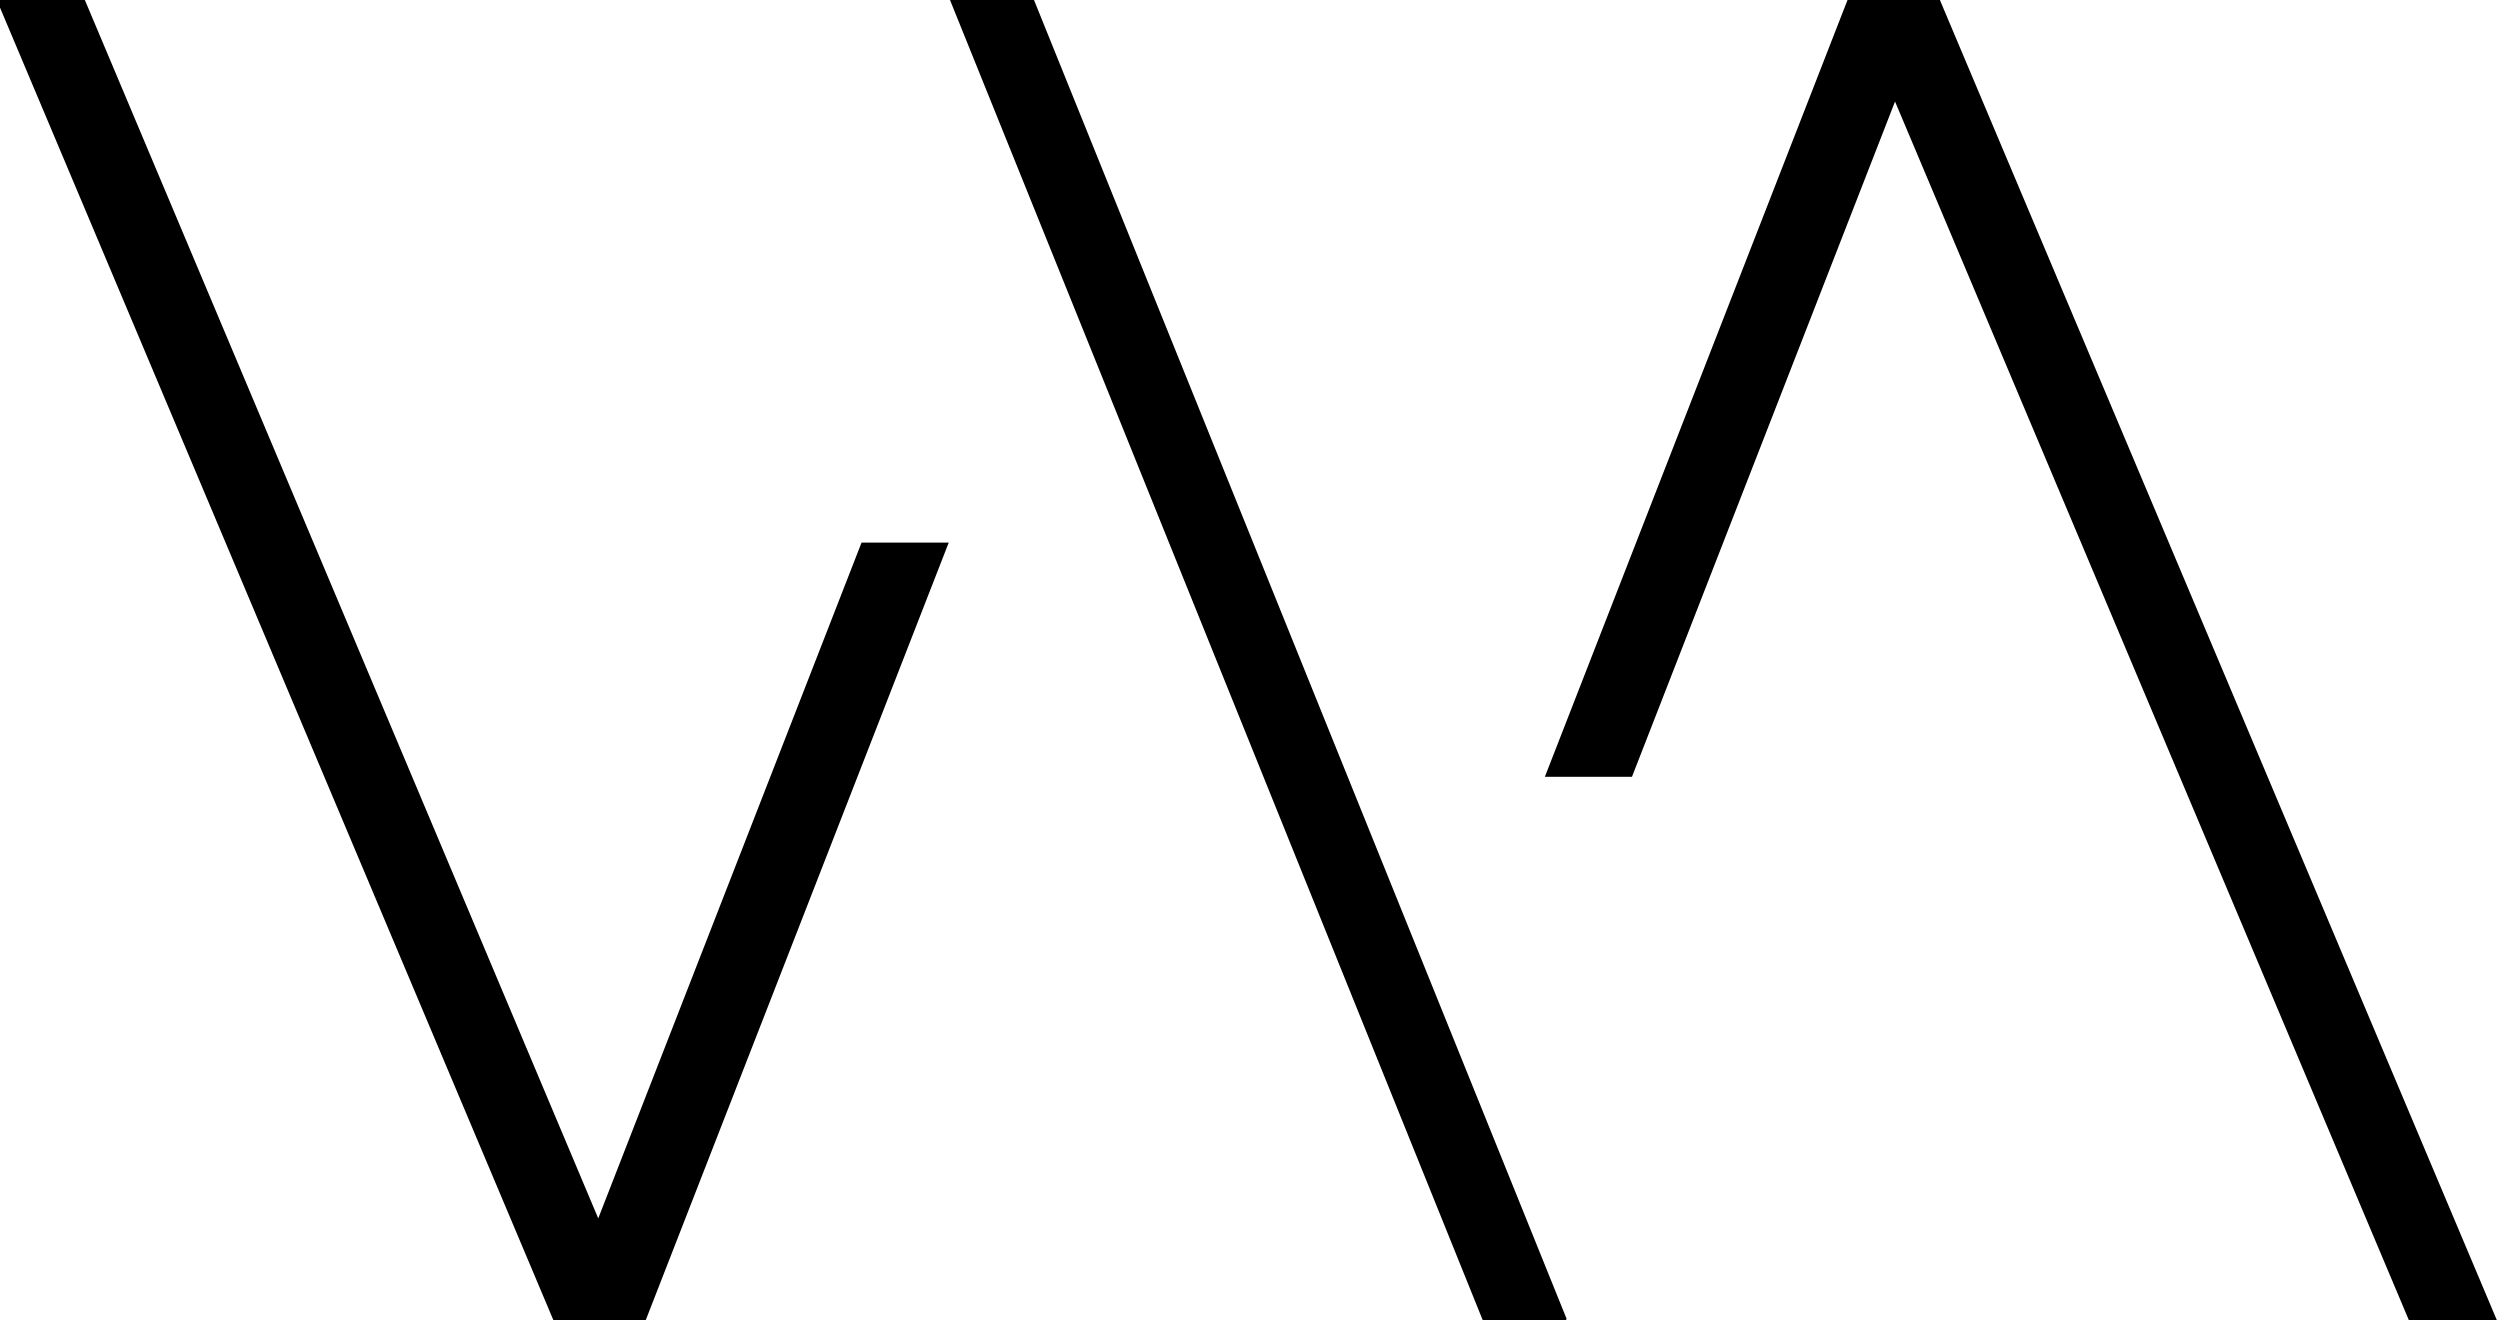 <svg width="250" height="132" viewBox="0 0 250 132" fill="none" xmlns="http://www.w3.org/2000/svg">
<g clip-path="url(#clip0_83_51)">
<path d="M156.583 132L156.667 131.899L103.4 0H95L148.266 132H156.583Z" fill="black"/>
<path d="M86.153 54.263L59.824 121.838L8.485 0H-0.321L55.332 132H64.579L94.872 54.263H86.153Z" fill="black"/>
<path d="M193.989 0H184.752L154.487 77.677H163.198L189.503 10.154L240.881 132H249.679L193.989 0Z" fill="black"/>
</g>
<defs>
<clipPath id="clip0_83_51">
<rect width="250" height="132" fill="black"/>
</clipPath>
</defs>
</svg>
